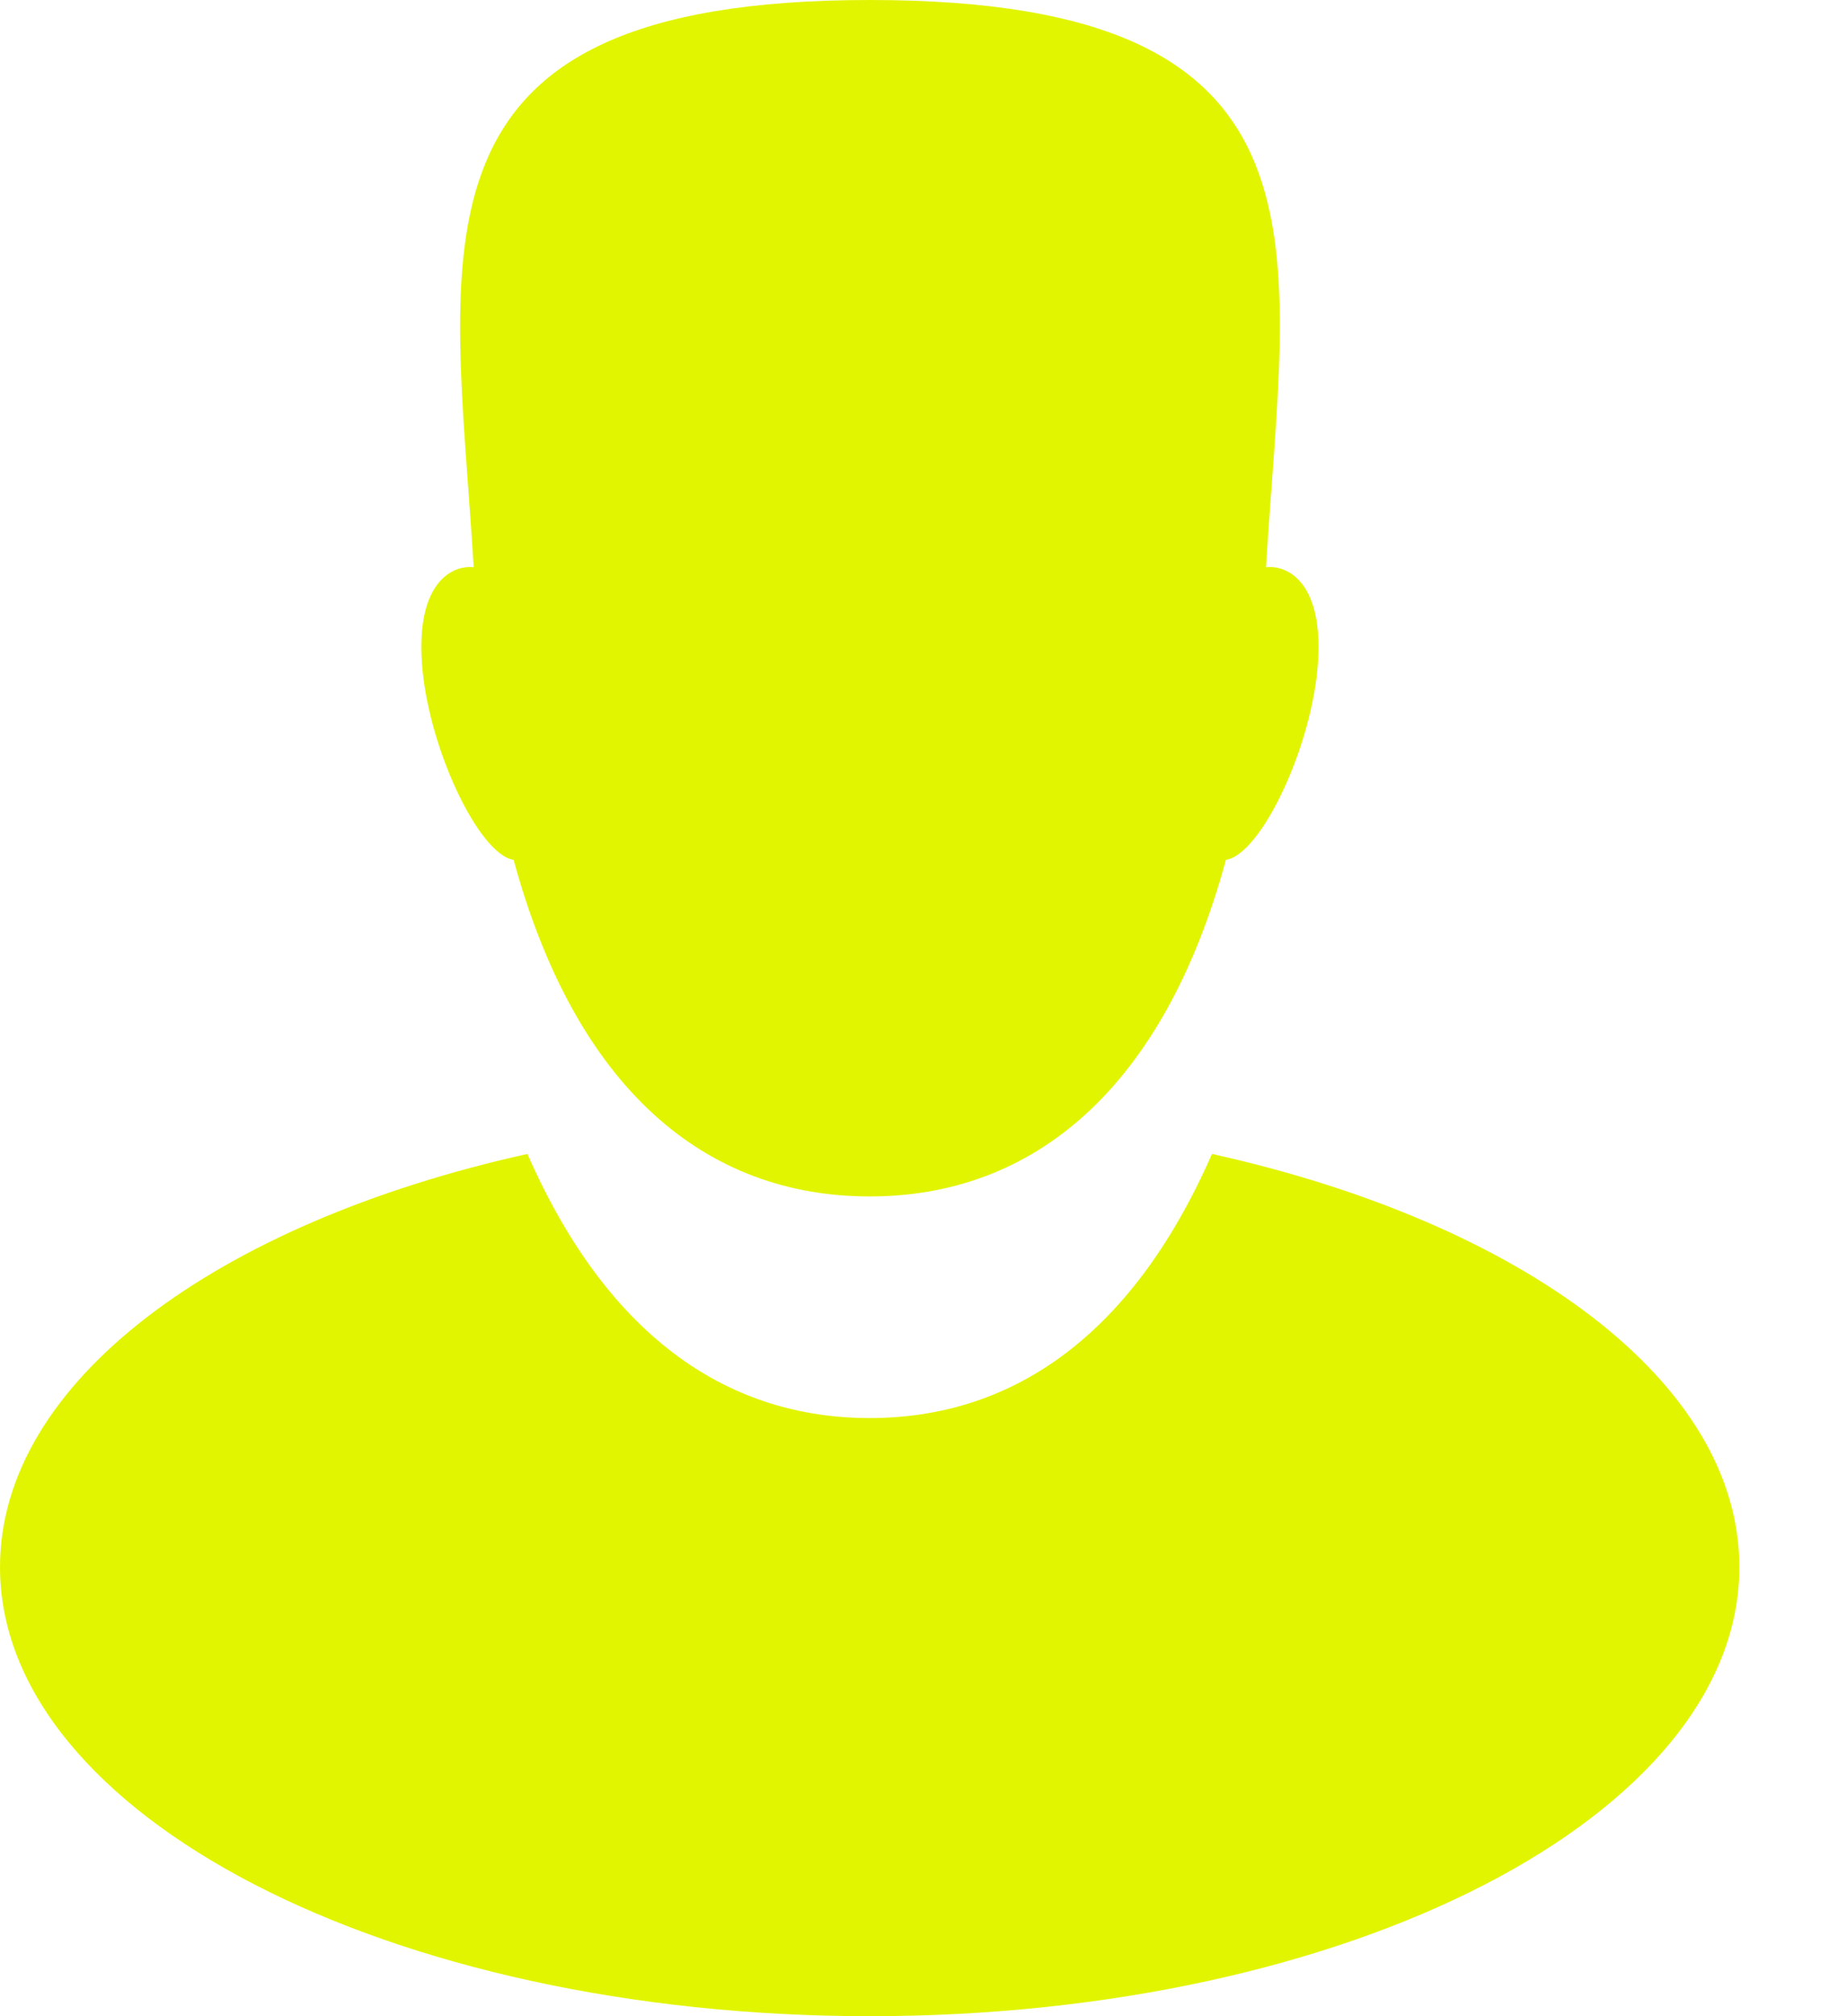 <?xml version="1.0" encoding="UTF-8"?> <svg xmlns="http://www.w3.org/2000/svg" width="11" height="12" viewBox="0 0 11 12" fill="none"> <path d="M7.564 3.375C7.556 3.375 7.548 3.375 7.54 3.376C7.655 1.465 8.035 -0 5.18 4.09268e-08C2.337 0 2.705 1.465 2.821 3.376C2.813 3.375 2.805 3.375 2.797 3.375C2.678 3.375 2.485 3.483 2.512 3.933C2.542 4.434 2.849 5.085 3.059 5.118C3.43 6.48 4.2 7.121 5.18 7.121C6.156 7.121 6.93 6.48 7.301 5.118C7.512 5.085 7.82 4.434 7.85 3.933C7.877 3.483 7.684 3.375 7.564 3.375Z" fill="#E2F500"></path> <path d="M7.218 6.868C6.727 7.987 5.996 8.44 5.18 8.44C4.363 8.44 3.632 7.987 3.141 6.868C1.294 7.277 0 8.224 0 9.327C0 10.803 2.319 12 5.18 12C8.04 12 10.359 10.803 10.359 9.327C10.359 8.224 9.065 7.277 7.218 6.868Z" fill="#E2F500"></path> </svg> 